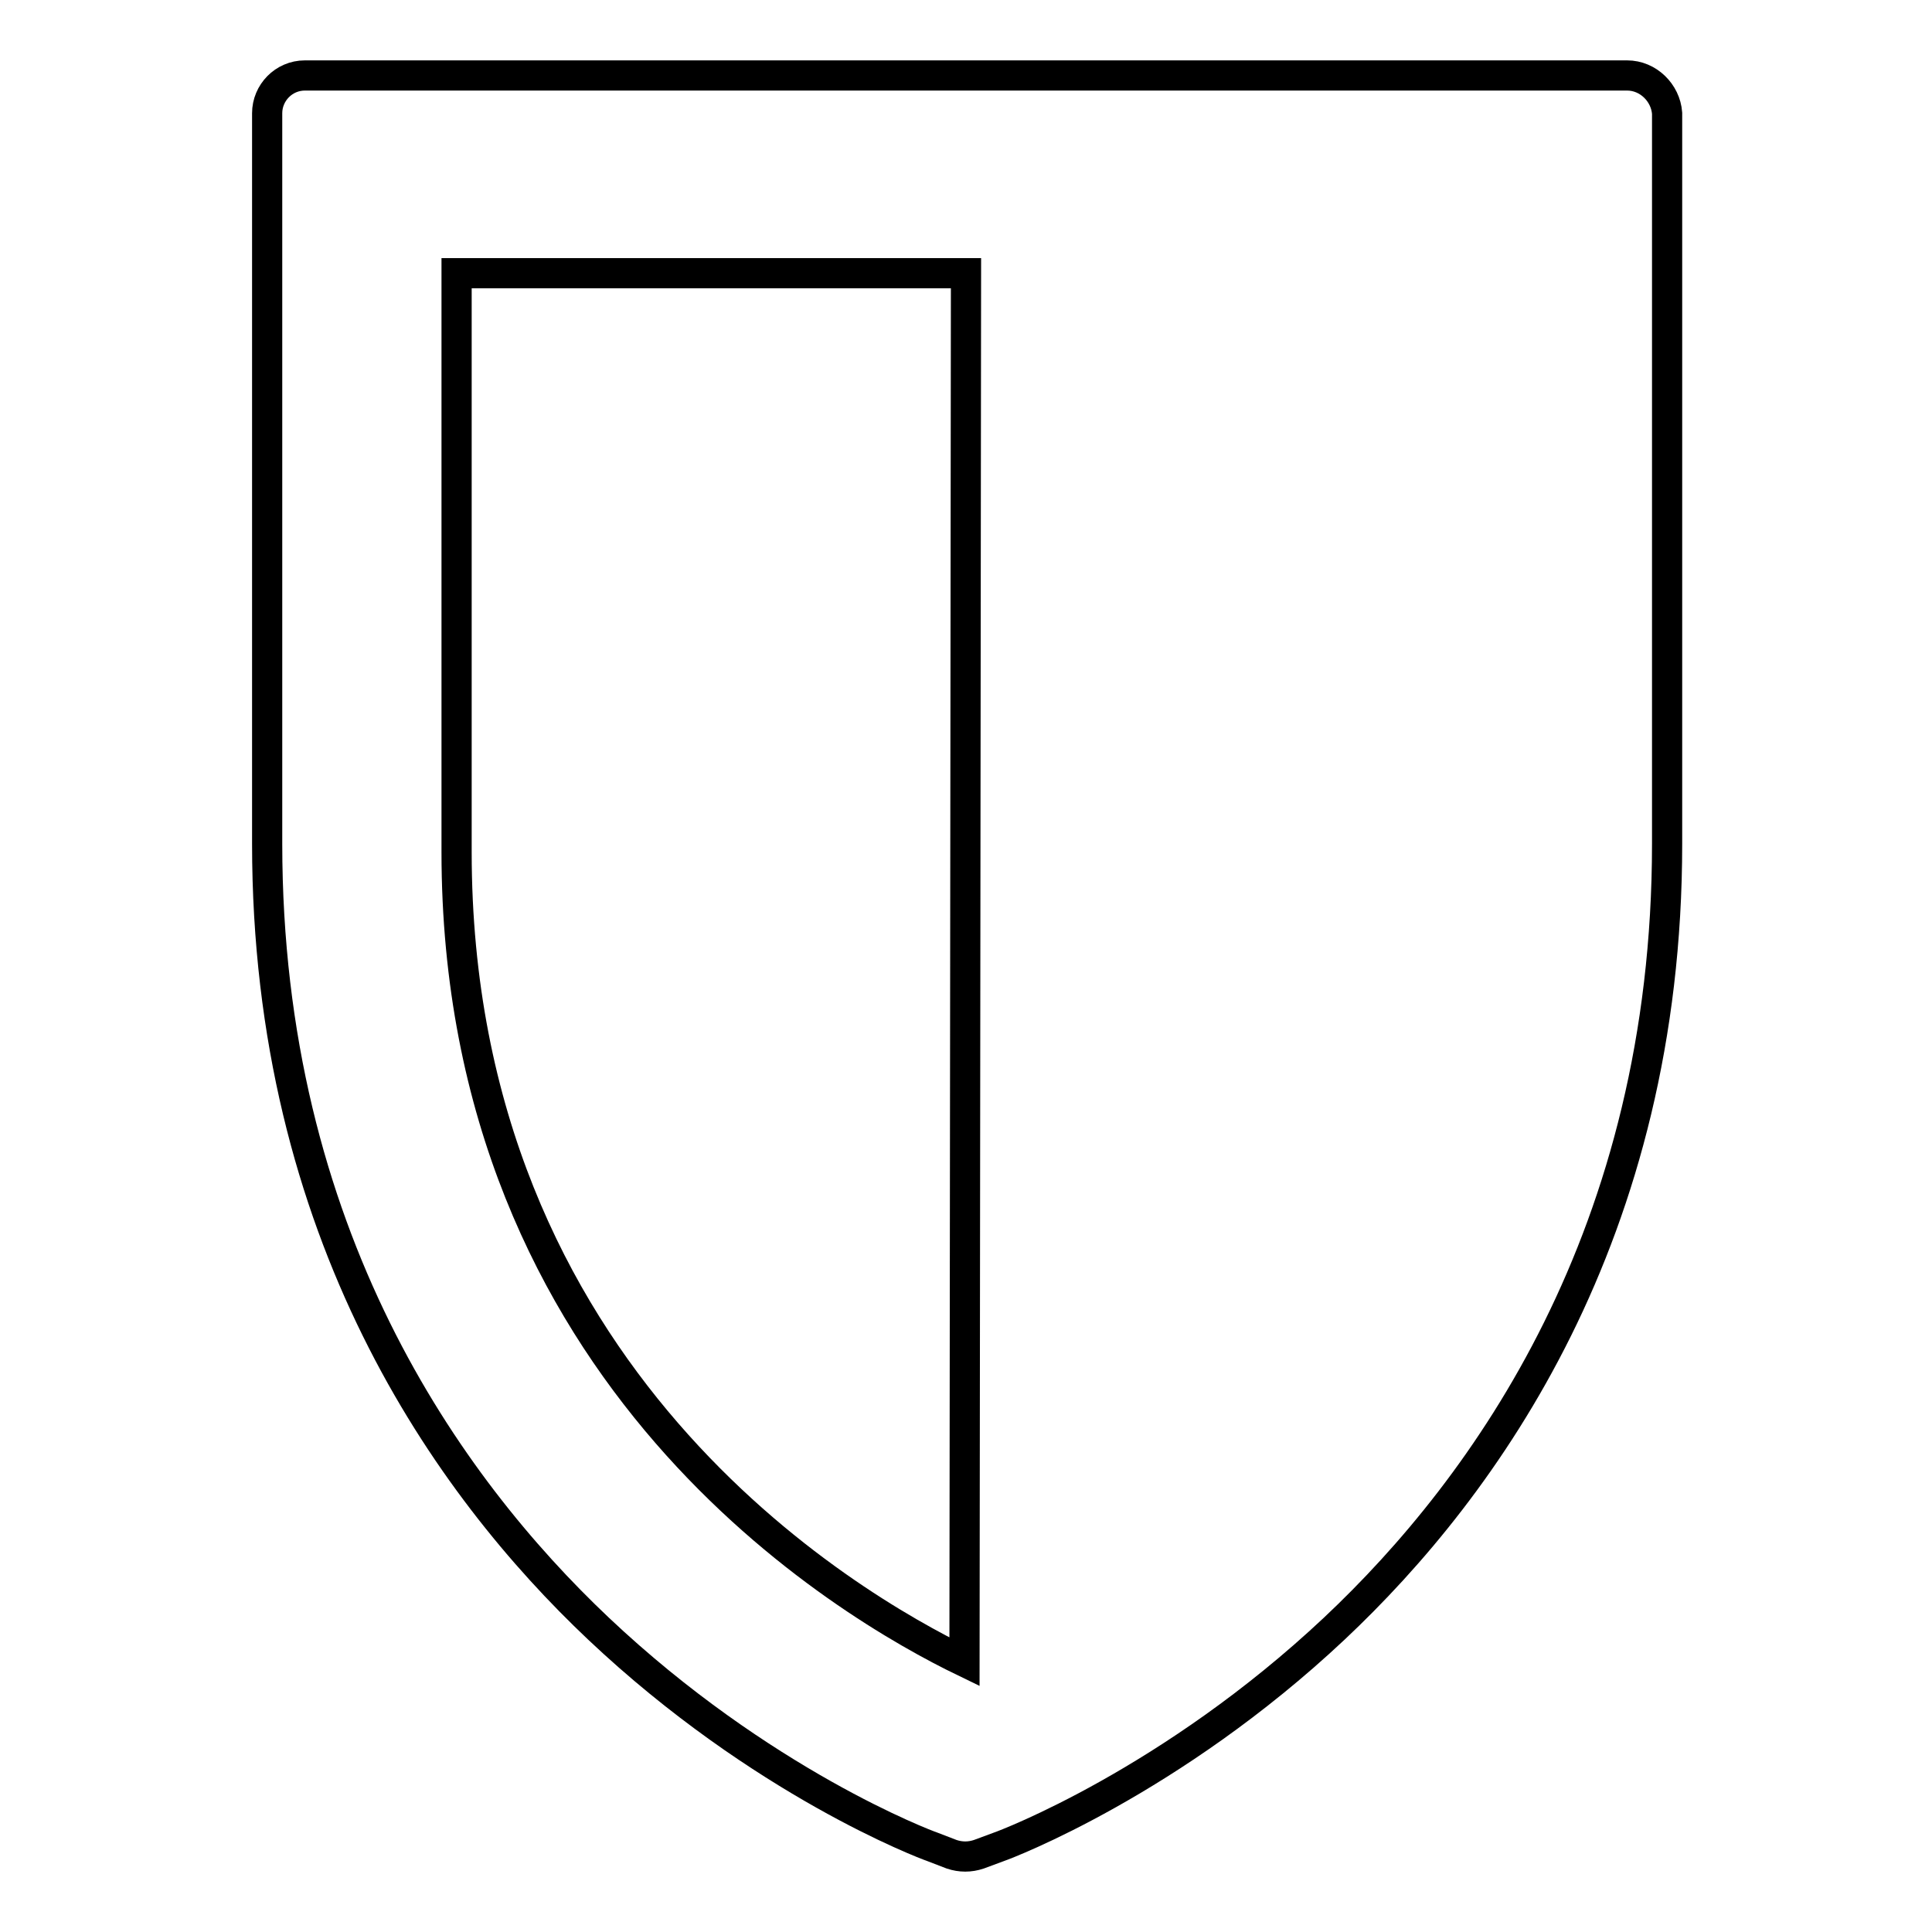 <?xml version="1.0" encoding="utf-8"?>
<!-- Svg Vector Icons : http://www.onlinewebfonts.com/icon -->
<!DOCTYPE svg PUBLIC "-//W3C//DTD SVG 1.1//EN" "http://www.w3.org/Graphics/SVG/1.1/DTD/svg11.dtd">
<svg version="1.1" xmlns="http://www.w3.org/2000/svg" xmlns:xlink="http://www.w3.org/1999/xlink" x="0px" y="0px" viewBox="0 0 256 256" enable-background="new 0 0 256 256" xml:space="preserve">
<g><g><g><path stroke-width="4" fill-opacity="0" stroke="#000000"  d="M215.6,10H40.4c-2.8,0-5,2.3-5,5v96.8c0,51.7,23.9,85.1,43.9,104c21.6,20.4,43.3,28.6,44.2,28.9l2.6,1c0.6,0.2,1.2,0.3,1.8,0.3c0.6,0,1.2-0.1,1.8-0.3l2.7-1c0.9-0.3,22.8-8.6,44.4-28.9c20.1-18.9,44.1-52.3,44.1-104V15C220.7,12.3,218.4,10,215.6,10z M127.8,220.2c-15.5-7.5-67.3-37.6-67.3-107.3V36.2H128L127.8,220.2z"/></g><g></g><g></g><g></g><g></g><g></g><g></g><g></g><g></g><g></g><g></g><g></g><g></g><g></g><g></g><g></g></g></g>
</svg>